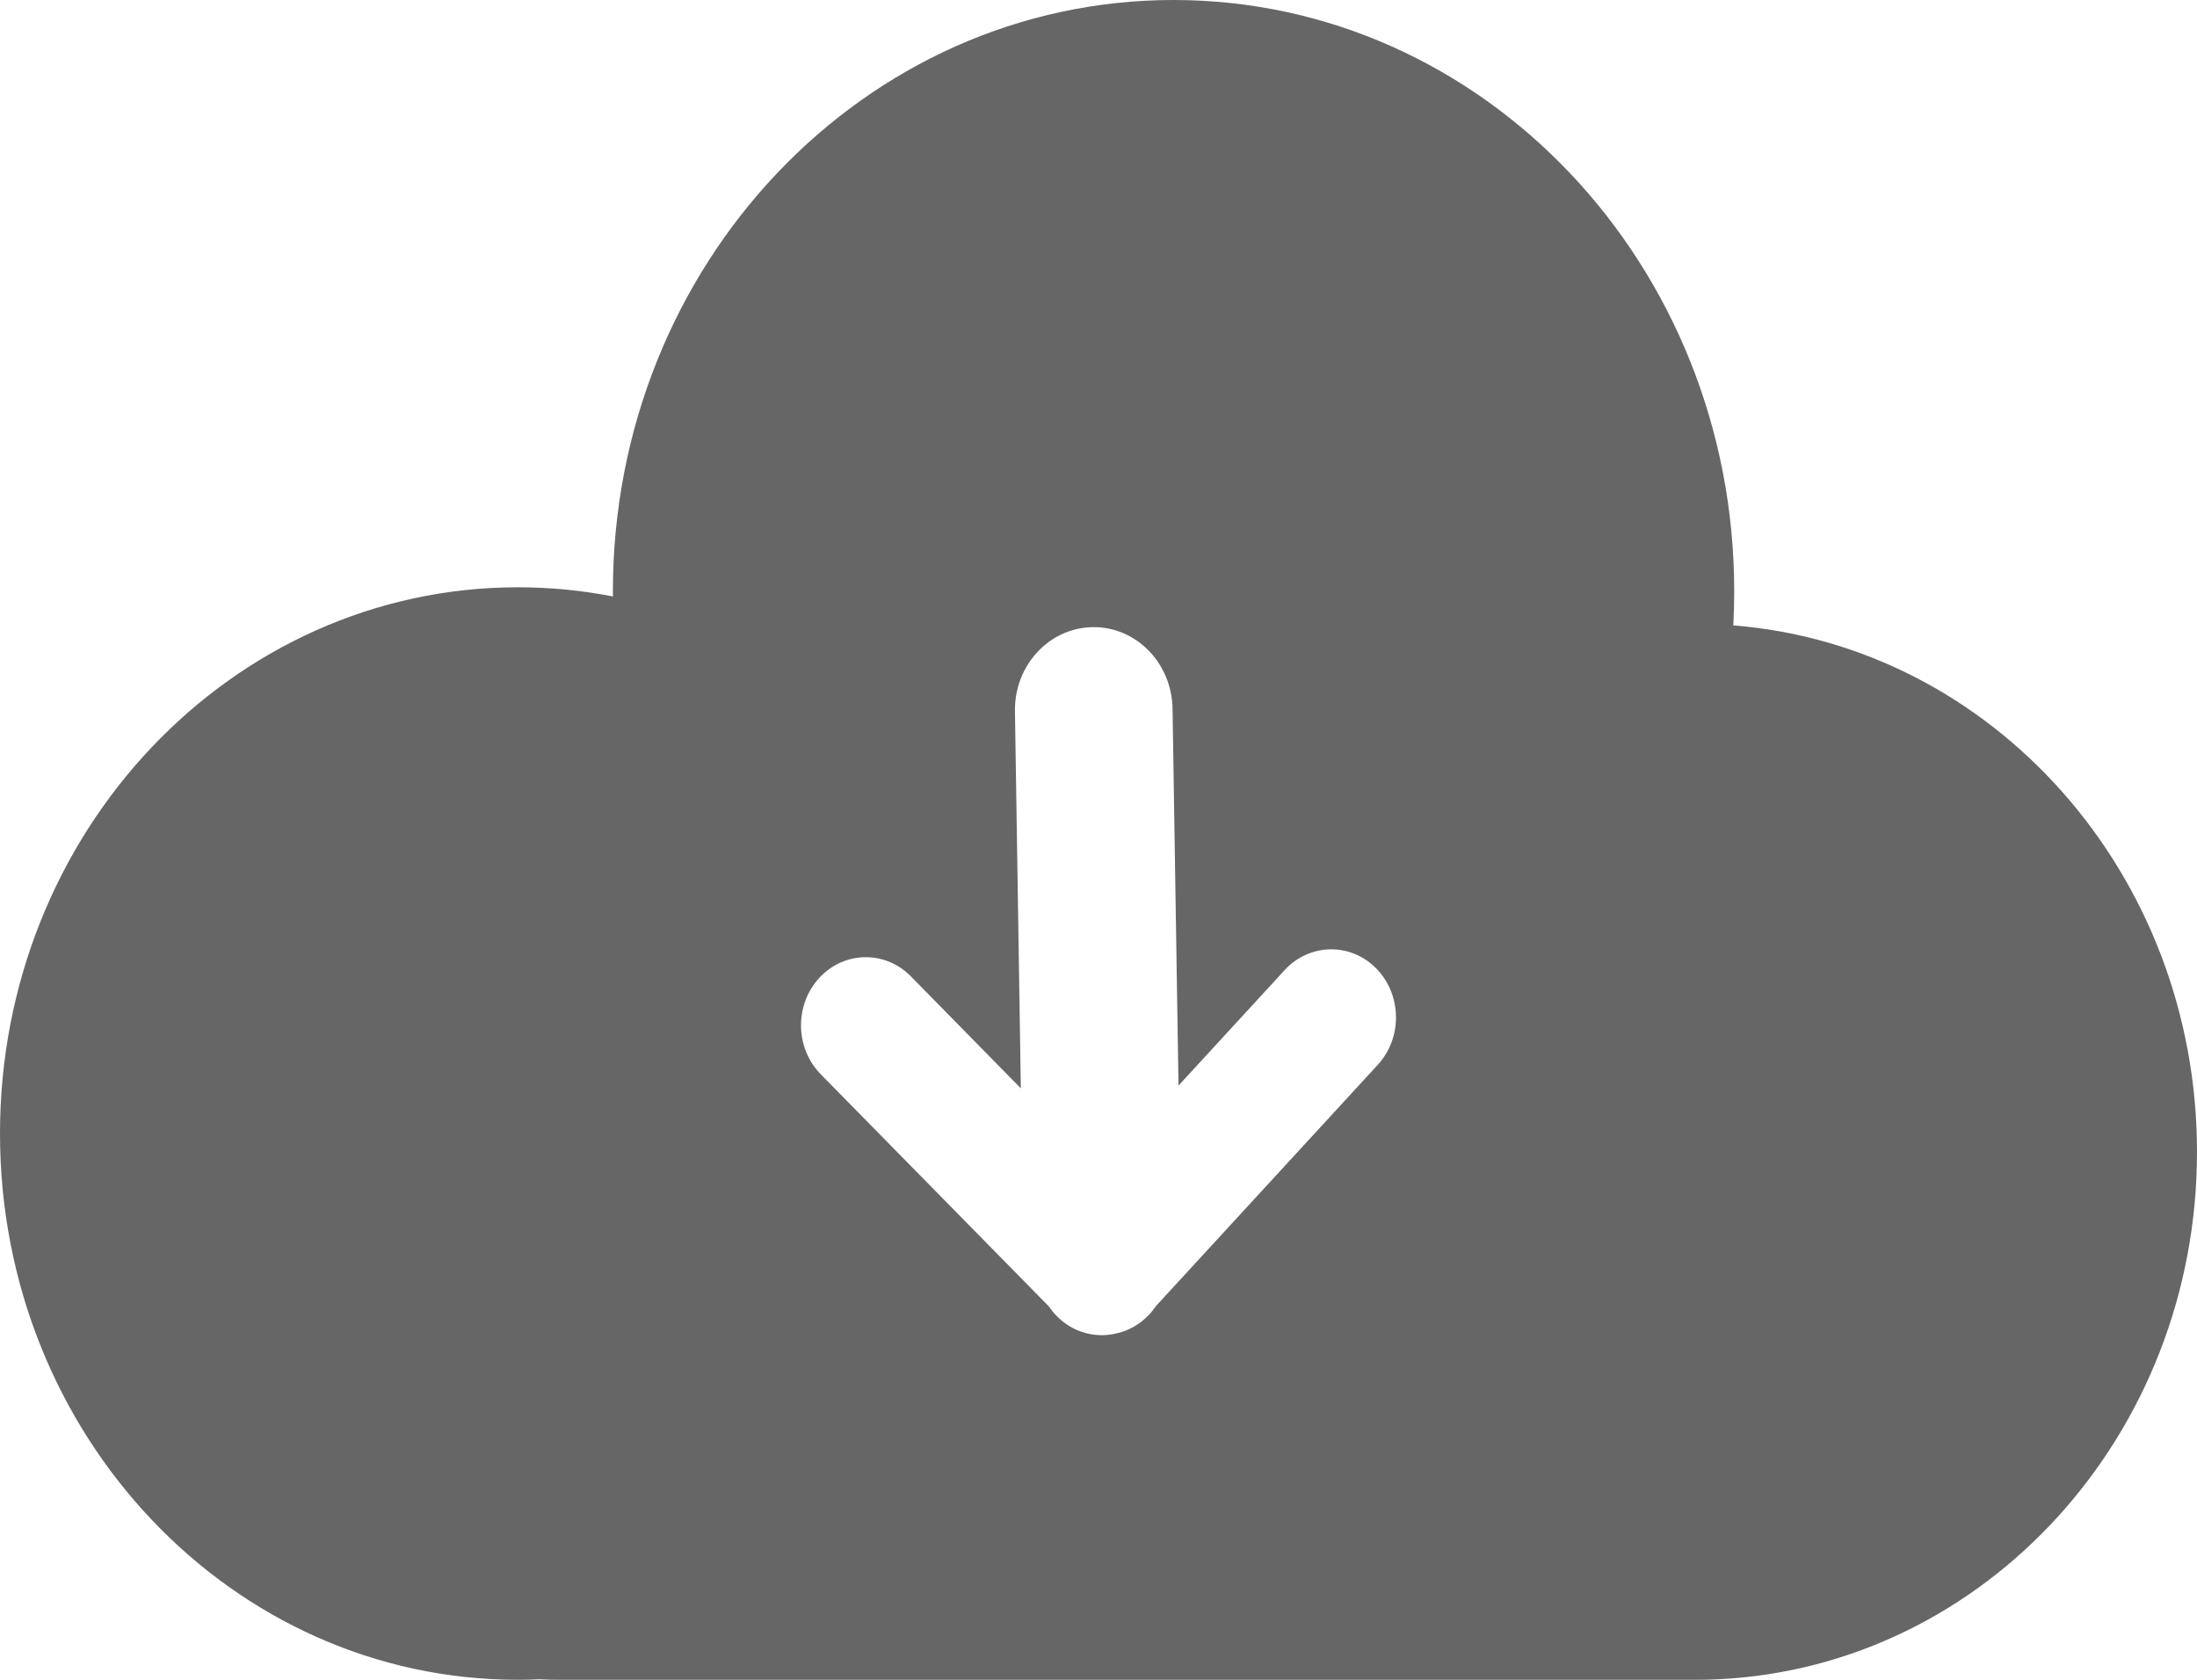<svg width="34" height="26" viewBox="0 0 34 26" fill="none" xmlns="http://www.w3.org/2000/svg">
<path d="M26.824 9.68C26.833 9.505 26.838 9.33 26.838 9.152C26.838 4.098 22.954 0 18.162 0C13.369 0 9.485 4.098 9.485 9.152C9.485 9.179 9.485 9.205 9.486 9.232C9.001 9.137 8.509 9.09 8.016 9.09C3.589 9.09 0 12.875 0 17.545C0 22.214 3.589 26 8.016 26C8.127 26 8.237 25.997 8.347 25.992C8.443 25.997 8.539 26 8.637 26H26.29C26.397 26 26.502 25.996 26.607 25.991C30.723 25.785 34 22.21 34 17.829C34 13.524 30.837 9.997 26.824 9.68ZM21.322 16.481L17.89 20.214C17.86 20.259 17.827 20.301 17.791 20.34C17.641 20.503 17.454 20.604 17.258 20.643C16.943 20.713 16.602 20.623 16.353 20.369C16.309 20.324 16.269 20.275 16.234 20.223L12.702 16.628C12.304 16.223 12.293 15.555 12.678 15.137C13.063 14.718 13.698 14.707 14.096 15.112L15.799 16.846C15.799 16.843 15.798 16.841 15.798 16.838L15.707 11.011C15.695 10.303 16.232 9.719 16.906 9.707C17.579 9.695 18.134 10.26 18.146 10.969L18.238 16.796V16.803L19.881 15.015C20.266 14.597 20.901 14.585 21.299 14.99C21.696 15.395 21.707 16.062 21.322 16.481Z" fill="#666666"/>
</svg>
